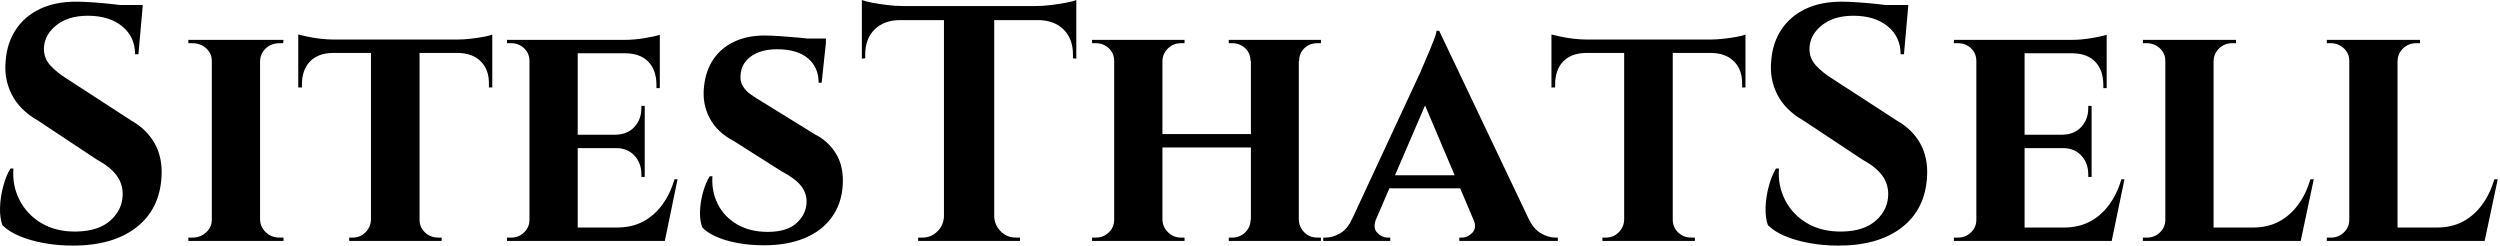 <svg baseProfile="full" height="28" version="1.1" viewBox="0 0 285 28" width="285" xmlns="http://www.w3.org/2000/svg" xmlns:ev="http://www.w3.org/2001/xml-events" xmlns:xlink="http://www.w3.org/1999/xlink"><defs /><g><path d="M10.581 0.191Q11.345 0.191 12.472 0.267Q13.599 0.344 14.802 0.477Q16.005 0.611 16.903 0.745Q17.801 0.879 18.145 1.031L17.686 6.188H17.304Q17.304 4.202 15.834 2.999Q14.363 1.795 11.918 1.795Q9.703 1.795 8.347 2.865Q6.99 3.935 6.914 5.462Q6.876 6.608 7.64 7.449Q8.404 8.289 9.588 9.015L16.884 13.752Q18.641 14.745 19.539 16.349Q20.437 17.954 20.322 20.093Q20.131 23.836 17.457 25.918Q14.783 28 10.199 28Q8.518 28 6.933 27.714Q5.348 27.427 4.126 26.911Q2.903 26.396 2.177 25.67Q1.872 24.829 1.91 23.645Q1.948 22.461 2.273 21.239Q2.598 20.016 3.094 19.214H3.438Q3.285 21.162 4.145 22.824Q5.004 24.486 6.666 25.46Q8.327 26.434 10.619 26.396Q13.141 26.357 14.516 25.116Q15.891 23.874 15.891 22.117Q15.891 20.933 15.184 19.978Q14.477 19.023 12.873 18.145L6.188 13.714Q4.164 12.568 3.247 10.772Q2.33 8.977 2.559 6.876Q2.712 4.889 3.705 3.381Q4.698 1.872 6.437 1.031Q8.175 0.191 10.581 0.191ZM18.183 0.573 18.106 1.375H13.599V0.573Z M31.553 4.546V27.465H26.052V4.546ZM26.166 25.059V27.465H23.378V27.083Q23.378 27.083 23.607 27.083Q23.836 27.083 23.874 27.083Q24.753 27.083 25.402 26.491Q26.052 25.899 26.052 25.059ZM31.476 25.059H31.553Q31.591 25.899 32.221 26.491Q32.851 27.083 33.768 27.083Q33.768 27.083 33.978 27.083Q34.188 27.083 34.226 27.083V27.465H31.476ZM31.476 6.952V4.546H34.226L34.188 4.928Q34.188 4.928 33.997 4.928Q33.806 4.928 33.768 4.928Q32.851 4.928 32.221 5.501Q31.591 6.074 31.553 6.952ZM26.166 6.952H26.052Q26.052 6.074 25.402 5.501Q24.753 4.928 23.836 4.928Q23.836 4.928 23.607 4.928Q23.378 4.928 23.378 4.928V4.546H26.166Z M49.735 4.66V27.465H44.196V4.66ZM58.025 4.508V6.035H35.907V4.508ZM58.025 5.921V9.97H57.643V9.626Q57.681 7.984 56.745 7.029Q55.809 6.074 54.166 6.035V5.921ZM58.025 3.935V4.889L54.014 4.508Q54.739 4.508 55.58 4.412Q56.42 4.317 57.108 4.183Q57.795 4.049 58.025 3.935ZM44.273 25.059V27.465H41.714V27.083Q41.714 27.083 41.924 27.083Q42.134 27.083 42.134 27.083Q42.974 27.083 43.566 26.491Q44.158 25.899 44.196 25.059ZM49.621 25.059H49.735Q49.735 25.899 50.347 26.491Q50.958 27.083 51.836 27.083Q51.836 27.083 52.046 27.083Q52.256 27.083 52.256 27.083V27.465H49.621ZM39.804 5.921V6.035Q38.123 6.074 37.225 7.029Q36.327 7.984 36.327 9.626V9.97H35.907V5.921ZM35.907 3.935Q36.251 4.011 36.92 4.164Q37.588 4.317 38.409 4.412Q39.231 4.508 39.918 4.508L35.907 4.889Z M67.765 4.546V27.465H62.265V4.546ZM76.704 25.937 77.583 27.465H67.689V25.937ZM75.405 15.356V16.884H67.689V15.356ZM77.124 4.546V6.074H67.689V4.546ZM79.149 20.437 77.697 27.465H71.089L72.273 25.937Q73.915 25.937 75.195 25.269Q76.475 24.6 77.392 23.359Q78.308 22.117 78.805 20.437ZM75.405 16.808V20.169H75.023V19.864Q75.023 18.603 74.24 17.744Q73.457 16.884 72.12 16.884V16.808ZM75.405 12.071V15.432H72.12V15.356Q73.457 15.318 74.24 14.458Q75.023 13.599 75.023 12.338V12.071ZM77.124 5.997V10.046H76.742V9.703Q76.742 8.022 75.844 7.067Q74.947 6.112 73.266 6.074V5.997ZM77.124 3.973V4.889L73.113 4.546Q74.221 4.546 75.443 4.336Q76.666 4.126 77.124 3.973ZM62.379 25.059 62.532 27.465H59.705V27.083Q59.705 27.083 59.935 27.083Q60.164 27.083 60.202 27.083Q61.042 27.083 61.653 26.491Q62.265 25.899 62.265 25.059ZM62.379 6.952H62.265Q62.265 6.074 61.653 5.501Q61.042 4.928 60.202 4.928Q60.164 4.928 59.935 4.928Q59.705 4.928 59.705 4.928V4.546H62.532Z M89.042 4.049Q89.806 4.049 90.895 4.126Q91.984 4.202 93.053 4.297Q94.123 4.393 94.944 4.527Q95.765 4.66 96.071 4.775L95.574 9.435H95.231Q95.231 7.678 94.008 6.647Q92.786 5.615 90.494 5.615Q88.66 5.615 87.533 6.417Q86.407 7.22 86.33 8.557Q86.254 9.244 86.578 9.798Q86.903 10.352 87.495 10.772Q88.087 11.192 88.813 11.613L94.81 15.318Q96.338 16.082 97.217 17.533Q98.095 18.985 97.981 21.048Q97.866 23.187 96.739 24.753Q95.613 26.319 93.645 27.141Q91.678 27.962 89.004 27.962Q87.362 27.962 85.948 27.694Q84.535 27.427 83.523 26.969Q82.51 26.51 81.975 25.937Q81.67 25.173 81.708 24.085Q81.746 22.996 82.052 21.907Q82.357 20.819 82.816 20.093H83.121Q83.007 21.812 83.733 23.263Q84.458 24.715 85.929 25.574Q87.4 26.434 89.424 26.434Q91.64 26.434 92.748 25.402Q93.855 24.371 93.855 22.958Q93.855 21.965 93.187 21.143Q92.518 20.322 90.99 19.52L85.566 16.082Q83.656 15.089 82.797 13.446Q81.937 11.804 82.166 9.855Q82.357 8.022 83.255 6.723Q84.153 5.424 85.643 4.737Q87.132 4.049 89.042 4.049ZM96.071 4.393 96.033 5.08H91.945V4.393Z M115.247 0.84V27.465H109.517V0.84ZM124.606 0.688V2.292H100.158V0.688ZM124.606 2.177V6.685L124.224 6.647V6.226Q124.224 4.431 123.173 3.381Q122.123 2.33 120.327 2.292V2.177ZM124.606 0.0V1.108L119.945 0.688Q120.786 0.688 121.722 0.573Q122.658 0.458 123.46 0.306Q124.262 0.153 124.606 0.0ZM109.632 24.677V27.465H106.576V27.083Q106.576 27.083 106.824 27.083Q107.072 27.083 107.072 27.083Q108.065 27.083 108.772 26.377Q109.479 25.67 109.517 24.677ZM115.132 24.677H115.247Q115.285 25.67 115.992 26.377Q116.698 27.083 117.692 27.083Q117.692 27.083 117.94 27.083Q118.188 27.083 118.188 27.083V27.465H115.132ZM104.398 2.177V2.292Q102.641 2.33 101.591 3.381Q100.54 4.431 100.54 6.226V6.647L100.158 6.685V2.177ZM100.158 0.0Q100.54 0.153 101.323 0.306Q102.106 0.458 103.061 0.573Q104.016 0.688 104.819 0.688L100.158 1.108Z M149.97 4.546V27.465H144.508V4.546ZM134.423 4.546V27.465H128.922V4.546ZM144.813 15.28V16.808H134.079V15.28ZM129.037 25.059V27.465H126.401V27.083Q126.401 27.083 126.611 27.083Q126.821 27.083 126.859 27.083Q127.7 27.083 128.311 26.491Q128.922 25.899 128.922 25.059ZM134.347 25.059H134.423Q134.461 25.899 135.072 26.491Q135.683 27.083 136.524 27.083Q136.524 27.083 136.734 27.083Q136.944 27.083 136.944 27.083V27.465H134.347ZM134.347 6.952V4.546H136.944V4.928Q136.944 4.928 136.734 4.928Q136.524 4.928 136.524 4.928Q135.683 4.928 135.072 5.501Q134.461 6.074 134.423 6.952ZM129.037 6.952H128.922Q128.922 6.074 128.311 5.501Q127.7 4.928 126.859 4.928Q126.821 4.928 126.611 4.928Q126.401 4.928 126.401 4.928V4.546H129.037ZM144.584 25.059V27.465H141.986V27.083Q141.986 27.083 142.196 27.083Q142.407 27.083 142.407 27.083Q143.247 27.083 143.858 26.491Q144.469 25.899 144.469 25.059ZM149.855 25.059H149.97Q150.008 25.899 150.6 26.491Q151.192 27.083 152.071 27.083Q152.071 27.083 152.281 27.083Q152.491 27.083 152.491 27.083V27.465H149.855ZM149.894 6.952V4.546H152.491V4.928Q152.491 4.928 152.281 4.928Q152.071 4.928 152.071 4.928Q151.192 4.928 150.6 5.501Q150.008 6.074 150.008 6.952ZM144.584 6.952H144.469Q144.469 6.074 143.858 5.501Q143.247 4.928 142.407 4.928Q142.407 4.928 142.196 4.928Q141.986 4.928 141.986 4.928V4.546H144.584Z M165.975 3.514 177.282 27.274H170.827L163.722 10.505ZM158.794 24.944Q158.374 25.975 158.909 26.529Q159.443 27.083 160.093 27.083H160.398V27.465H152.759V27.083Q152.759 27.083 152.911 27.083Q153.064 27.083 153.064 27.083Q153.828 27.083 154.668 26.606Q155.509 26.128 156.044 24.944ZM165.975 3.514 166.052 8.098 157.763 27.351H154.936L163.874 8.136Q163.951 7.907 164.218 7.315Q164.486 6.723 164.791 5.978Q165.097 5.233 165.364 4.565Q165.632 3.896 165.67 3.514ZM169.299 19.978V21.468H159.558V19.978ZM169.872 24.944H176.175Q176.748 26.128 177.588 26.606Q178.428 27.083 179.192 27.083Q179.192 27.083 179.345 27.083Q179.498 27.083 179.498 27.083V27.465H168.267V27.083H168.573Q169.222 27.083 169.757 26.529Q170.292 25.975 169.872 24.944Z M192.6 4.66V27.465H187.061V4.66ZM200.889 4.508V6.035H178.772V4.508ZM200.889 5.921V9.97H200.508V9.626Q200.546 7.984 199.61 7.029Q198.674 6.074 197.031 6.035V5.921ZM200.889 3.935V4.889L196.879 4.508Q197.604 4.508 198.445 4.412Q199.285 4.317 199.973 4.183Q200.66 4.049 200.889 3.935ZM187.138 25.059V27.465H184.578V27.083Q184.578 27.083 184.789 27.083Q184.999 27.083 184.999 27.083Q185.839 27.083 186.431 26.491Q187.023 25.899 187.061 25.059ZM192.486 25.059H192.6Q192.6 25.899 193.211 26.491Q193.823 27.083 194.701 27.083Q194.701 27.083 194.911 27.083Q195.121 27.083 195.121 27.083V27.465H192.486ZM182.668 5.921V6.035Q180.988 6.074 180.09 7.029Q179.192 7.984 179.192 9.626V9.97H178.772V5.921ZM178.772 3.935Q179.116 4.011 179.784 4.164Q180.453 4.317 181.274 4.412Q182.095 4.508 182.783 4.508L178.772 4.889Z M211.853 0.191Q212.617 0.191 213.744 0.267Q214.87 0.344 216.074 0.477Q217.277 0.611 218.175 0.745Q219.072 0.879 219.416 1.031L218.958 6.188H218.576Q218.576 4.202 217.105 2.999Q215.634 1.795 213.19 1.795Q210.974 1.795 209.618 2.865Q208.262 3.935 208.186 5.462Q208.147 6.608 208.911 7.449Q209.675 8.289 210.859 9.015L218.156 13.752Q219.913 14.745 220.81 16.349Q221.708 17.954 221.593 20.093Q221.402 23.836 218.729 25.918Q216.055 28 211.471 28Q209.79 28 208.205 27.714Q206.619 27.427 205.397 26.911Q204.175 26.396 203.449 25.67Q203.143 24.829 203.181 23.645Q203.22 22.461 203.544 21.239Q203.869 20.016 204.366 19.214H204.709Q204.557 21.162 205.416 22.824Q206.276 24.486 207.937 25.46Q209.599 26.434 211.891 26.396Q214.412 26.357 215.787 25.116Q217.162 23.874 217.162 22.117Q217.162 20.933 216.456 19.978Q215.749 19.023 214.145 18.145L207.46 13.714Q205.435 12.568 204.518 10.772Q203.602 8.977 203.831 6.876Q203.984 4.889 204.977 3.381Q205.97 1.872 207.708 1.031Q209.446 0.191 211.853 0.191ZM219.454 0.573 219.378 1.375H214.87V0.573Z M232.709 4.546V27.465H227.209V4.546ZM241.648 25.937 242.527 27.465H232.633V25.937ZM240.349 15.356V16.884H232.633V15.356ZM242.068 4.546V6.074H232.633V4.546ZM244.093 20.437 242.641 27.465H236.033L237.217 25.937Q238.859 25.937 240.139 25.269Q241.419 24.6 242.336 23.359Q243.252 22.117 243.749 20.437ZM240.349 16.808V20.169H239.967V19.864Q239.967 18.603 239.184 17.744Q238.401 16.884 237.064 16.884V16.808ZM240.349 12.071V15.432H237.064V15.356Q238.401 15.318 239.184 14.458Q239.967 13.599 239.967 12.338V12.071ZM242.068 5.997V10.046H241.686V9.703Q241.686 8.022 240.789 7.067Q239.891 6.112 238.21 6.074V5.997ZM242.068 3.973V4.889L238.057 4.546Q239.165 4.546 240.387 4.336Q241.61 4.126 242.068 3.973ZM227.323 25.059 227.476 27.465H224.649V27.083Q224.649 27.083 224.879 27.083Q225.108 27.083 225.146 27.083Q225.986 27.083 226.598 26.491Q227.209 25.899 227.209 25.059ZM227.323 6.952H227.209Q227.209 6.074 226.598 5.501Q225.986 4.928 225.146 4.928Q225.108 4.928 224.879 4.928Q224.649 4.928 224.649 4.928V4.546H227.476Z M254.254 4.546V27.465H248.753V4.546ZM263.154 25.937 264.071 27.465H254.177V25.937ZM265.675 20.437 264.186 27.465H257.577L258.761 25.937Q260.404 25.937 261.683 25.269Q262.963 24.6 263.88 23.359Q264.797 22.117 265.293 20.437ZM248.868 25.059 249.02 27.465H246.194V27.083Q246.194 27.083 246.423 27.083Q246.652 27.083 246.69 27.083Q247.531 27.083 248.142 26.491Q248.753 25.899 248.753 25.059ZM254.177 6.952V4.546H256.813V4.928Q256.775 4.928 256.565 4.928Q256.355 4.928 256.355 4.928Q255.514 4.928 254.903 5.501Q254.292 6.074 254.254 6.952ZM248.868 6.952H248.753Q248.753 6.074 248.123 5.501Q247.492 4.928 246.652 4.928Q246.614 4.928 246.404 4.928Q246.194 4.928 246.194 4.928V4.546H248.868Z M275.225 4.546V27.465H269.724V4.546ZM284.126 25.937 285.042 27.465H275.149V25.937ZM286.647 20.437 285.157 27.465H278.548L279.733 25.937Q281.375 25.937 282.655 25.269Q283.935 24.6 284.851 23.359Q285.768 22.117 286.265 20.437ZM269.839 25.059 269.992 27.465H267.165V27.083Q267.165 27.083 267.394 27.083Q267.623 27.083 267.662 27.083Q268.502 27.083 269.113 26.491Q269.724 25.899 269.724 25.059ZM275.149 6.952V4.546H277.784V4.928Q277.746 4.928 277.536 4.928Q277.326 4.928 277.326 4.928Q276.486 4.928 275.874 5.501Q275.263 6.074 275.225 6.952ZM269.839 6.952H269.724Q269.724 6.074 269.094 5.501Q268.464 4.928 267.623 4.928Q267.585 4.928 267.375 4.928Q267.165 4.928 267.165 4.928V4.546H269.839Z " fill="rgb(0,0,0)" transform="translate(-1.906, 0)" /></g></svg>